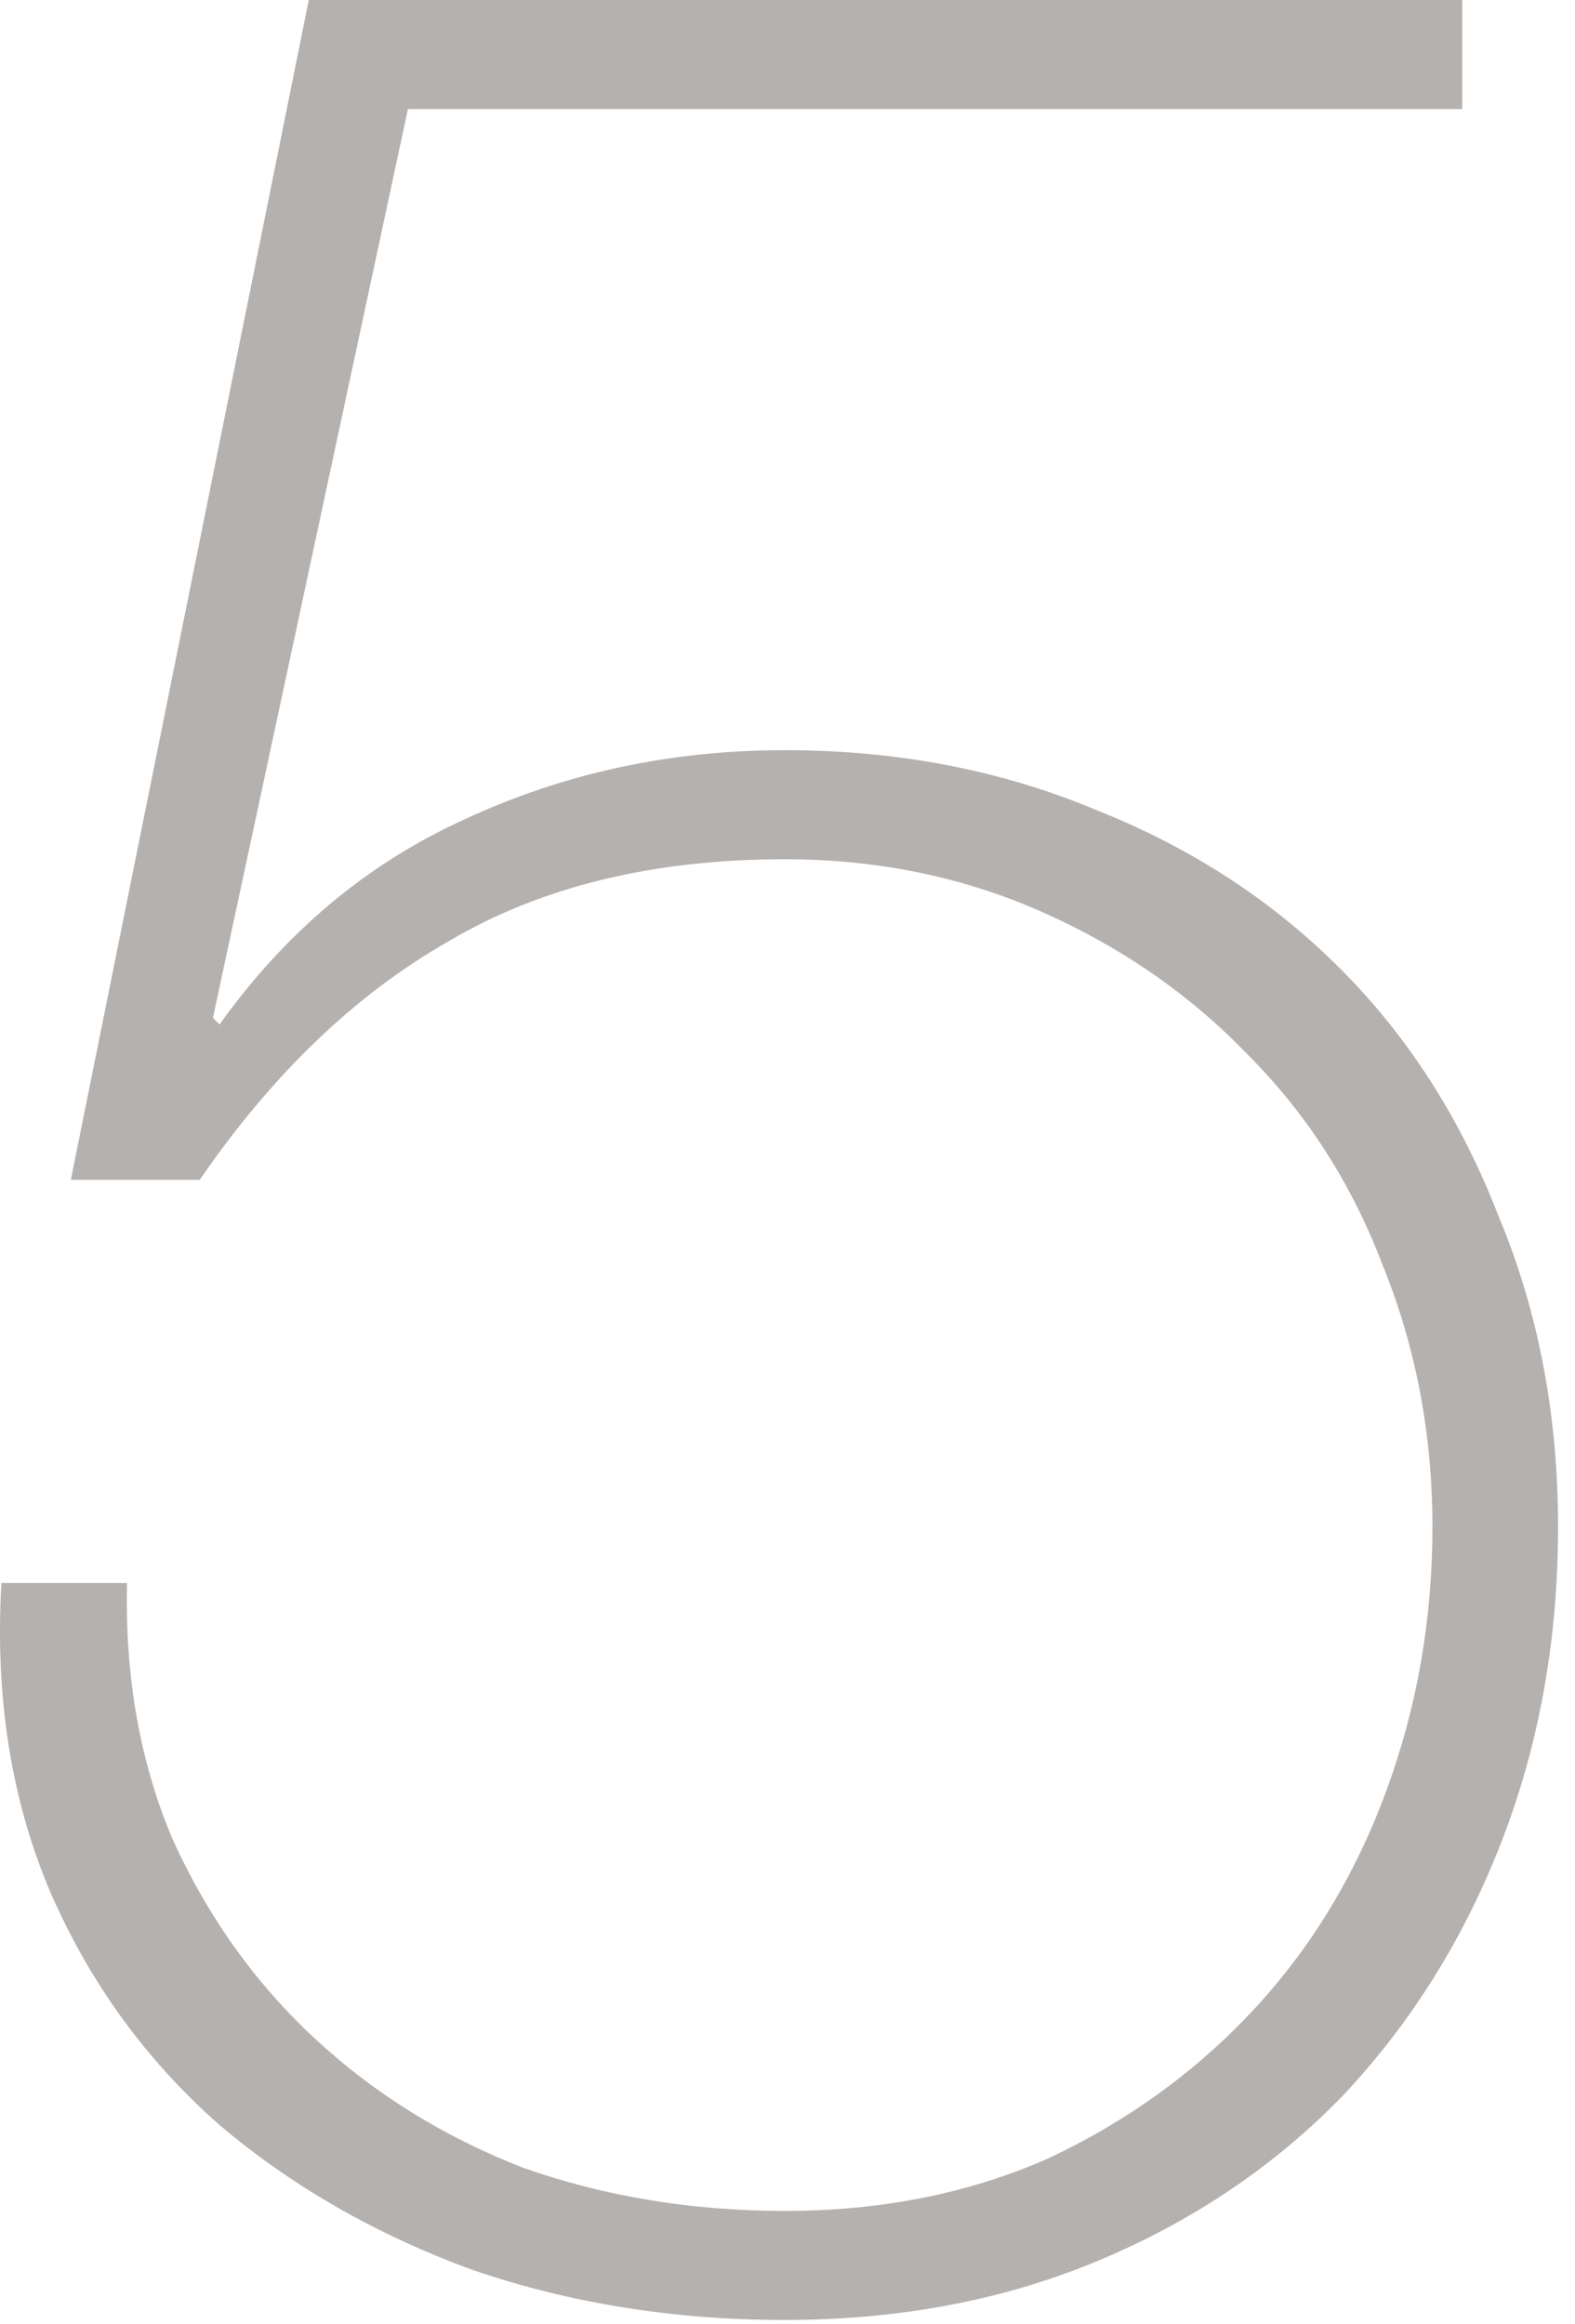 <svg width="61" height="90" viewBox="0 0 61 90" fill="none" xmlns="http://www.w3.org/2000/svg">
<path d="M4.919 61.312C4.834 64.981 5.431 68.309 6.711 71.296C8.076 74.283 9.911 76.843 12.215 78.976C14.519 81.109 17.207 82.773 20.279 83.968C23.436 85.077 26.807 85.632 30.391 85.632C34.145 85.632 37.559 84.949 40.631 83.584C43.703 82.133 46.348 80.213 48.567 77.824C50.785 75.435 52.492 72.619 53.687 69.376C54.882 66.133 55.479 62.72 55.479 59.136C55.479 55.552 54.839 52.181 53.559 49.024C52.364 45.867 50.615 43.136 48.311 40.832C46.092 38.528 43.447 36.693 40.375 35.328C37.303 33.963 33.975 33.28 30.391 33.28C25.271 33.28 20.919 34.347 17.335 36.48C13.751 38.528 10.551 41.6 7.735 45.696H2.743L11.959 0H56.631V4.224H15.799L8.247 39.424L8.503 39.68C11.063 36.096 14.22 33.451 17.975 31.744C21.815 29.952 25.953 29.056 30.391 29.056C34.743 29.056 38.754 29.824 42.423 31.36C46.092 32.811 49.249 34.859 51.895 37.504C54.54 40.149 56.588 43.349 58.039 47.104C59.575 50.773 60.343 54.784 60.343 59.136C60.343 63.488 59.617 67.541 58.167 71.296C56.716 75.051 54.668 78.336 52.023 81.152C49.377 83.883 46.22 86.016 42.551 87.552C38.882 89.088 34.828 89.856 30.391 89.856C26.124 89.856 22.113 89.216 18.359 87.936C14.604 86.571 11.319 84.693 8.503 82.304C5.687 79.829 3.511 76.843 1.975 73.344C0.439 69.76 -0.201 65.749 0.055 61.312H4.919Z" fill="#B4B1AF"/>
</svg>
